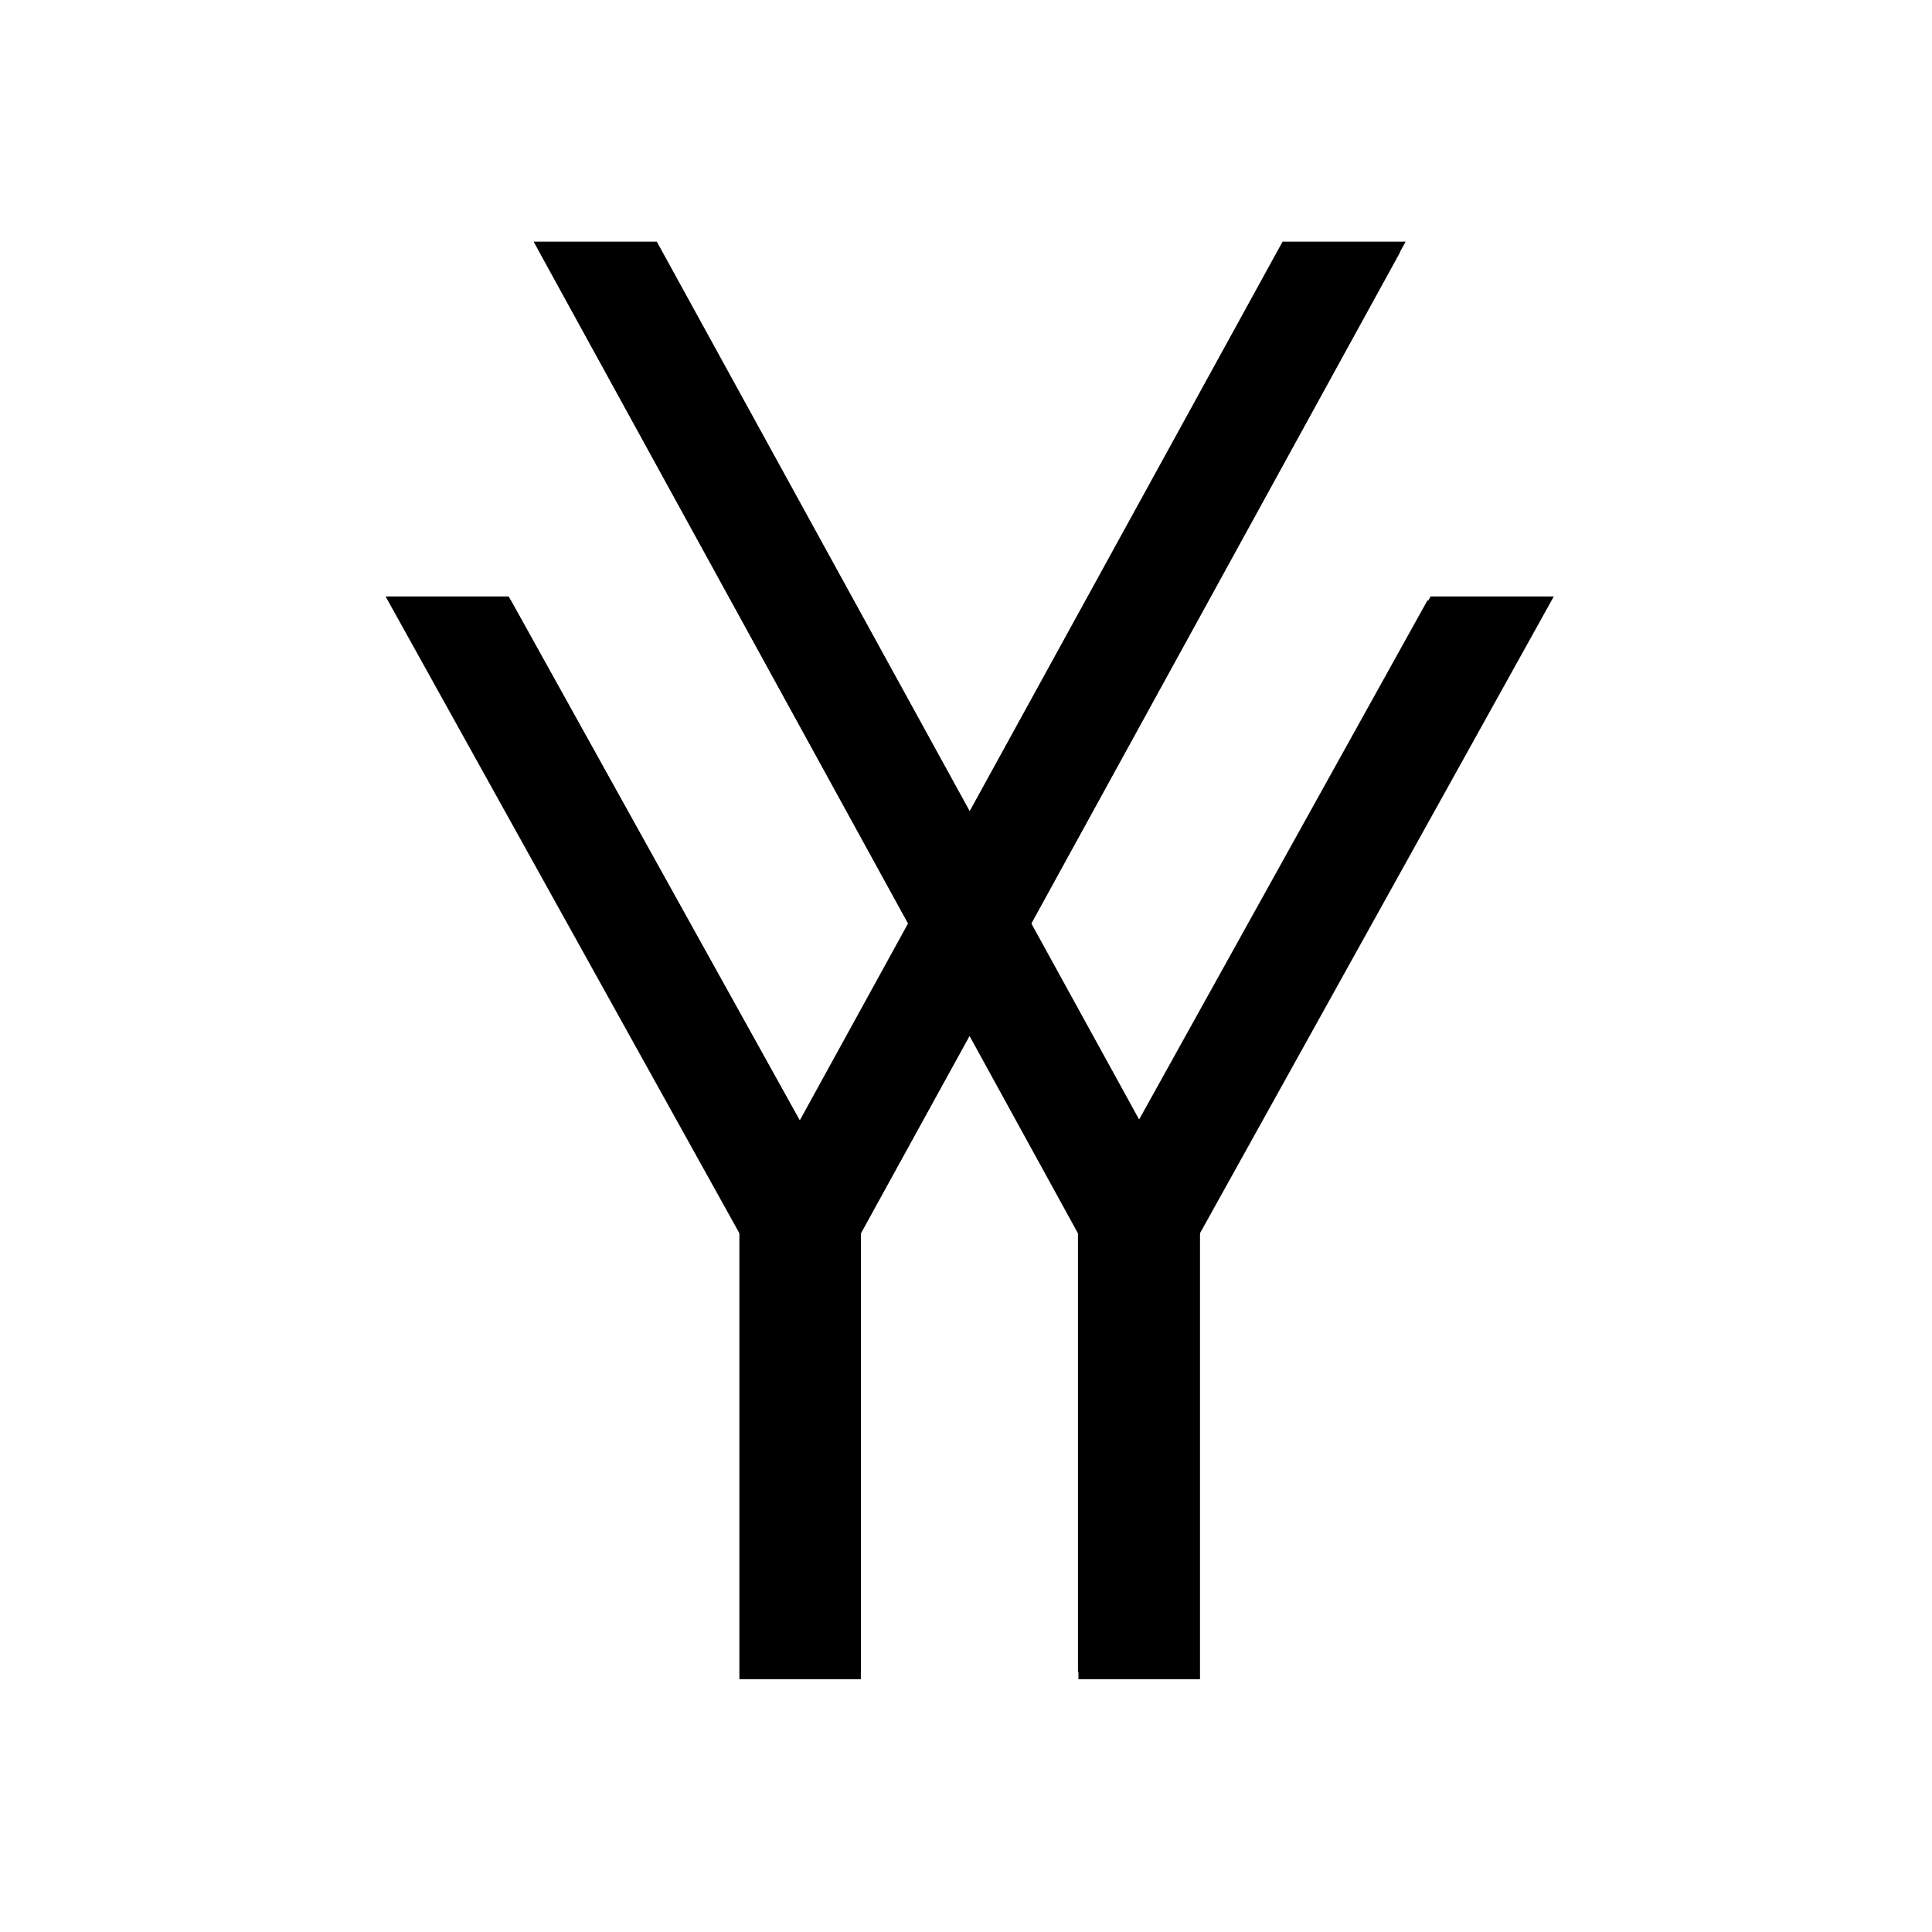 <svg id="Capa_1" data-name="Capa 1" xmlns="http://www.w3.org/2000/svg" viewBox="0 0 172.72 172.72"><defs><style>.cls-1{fill:#fff;}.cls-2,.cls-3,.cls-4{stroke:#000;}.cls-2,.cls-3{stroke-miterlimit:10;}.cls-3{stroke-width:0.61px;}.cls-4{stroke-width:0.67px;}</style></defs><title>logo_bg_white</title><rect class="cls-1" width="172.72" height="172.72"/><polygon class="cls-2" points="138.06 53.82 106.78 110.12 101.88 101.2 128.19 53.82 138.06 53.82 138.06 53.82"/><polygon class="cls-3" points="138.06 53.82 106.78 110.12 101.88 101.2 128.19 53.82 138.06 53.82 138.06 53.82"/><polygon class="cls-2" points="124.82 22.1 91.62 82.54 86.69 73.56 114.96 22.1 115.08 22.1 124.82 22.1 124.82 22.1"/><polygon class="cls-3" points="124.82 22.1 91.62 82.54 86.69 73.56 114.96 22.1 115.08 22.1 124.82 22.1 124.82 22.1"/><polygon class="cls-2" points="106.78 110.12 106.78 149.62 96.91 149.62 96.91 110.12 101.88 101.2 106.78 110.12 106.78 110.12"/><polygon class="cls-3" points="106.78 110.12 106.78 149.62 96.91 149.62 96.91 110.12 101.88 101.2 106.78 110.12 106.78 110.12"/><polygon class="cls-2" points="91.62 82.54 101.88 101.2 96.91 110.12 86.69 91.51 91.62 82.54 91.62 82.54"/><polygon class="cls-3" points="91.62 82.54 101.88 101.2 96.91 110.12 86.69 91.51 91.62 82.54 91.62 82.54"/><polygon class="cls-2" points="86.69 73.56 91.62 82.54 86.69 91.51 81.76 82.54 86.69 73.56 86.69 73.56"/><polygon class="cls-3" points="86.69 73.56 91.62 82.54 86.69 91.51 81.76 82.54 86.69 73.56 86.69 73.56"/><polygon class="cls-2" points="58.42 22.1 86.69 73.56 81.76 82.54 48.55 22.1 58.42 22.1 58.42 22.1"/><polygon class="cls-3" points="58.42 22.1 86.69 73.56 81.76 82.54 48.55 22.1 58.42 22.1 58.42 22.1"/><polygon class="cls-2" points="81.76 82.54 86.69 91.51 76.46 110.12 71.5 101.2 81.76 82.54 81.76 82.54"/><polygon class="cls-3" points="81.76 82.54 86.69 91.51 76.46 110.12 71.5 101.2 81.76 82.54 81.76 82.54"/><polygon class="cls-2" points="76.46 110.12 76.46 149.62 66.6 149.62 66.6 110.12 71.5 101.2 76.46 110.12 76.46 110.12"/><polygon class="cls-3" points="76.46 110.12 76.46 149.62 66.6 149.62 66.6 110.12 71.5 101.2 76.46 110.12 76.46 110.12"/><polygon class="cls-2" points="45.18 53.82 71.5 101.2 66.6 110.12 35.32 53.82 45.18 53.82 45.18 53.82"/><polygon class="cls-3" points="45.18 53.82 71.5 101.2 66.6 110.12 35.32 53.82 45.18 53.82 45.18 53.82"/><path class="cls-2" d="M1,32.3,32.18,88.47m0,0v39.4M42,88.47v39.4m20.4-39.4v39.4m9.84-39.4v39.4M103.45,32.3,72.26,88.47M14.19.66,47.3,61l4.92,9,10.2,18.57M24,.66,52.22,52l4.92,9L67.37,79.6l4.89,8.91M90.26.7,57.14,61l-4.92,8.95L42,88.51M80.42.7,52.22,52,47.3,61,37.07,79.64l-4.89,8.91M93.59,32.3,67.34,79.56l-5,8.91M10.75,32.3,37,79.56l5,8.91M14.16.66H24m56.52,0h9.84M93.59,32.3h9.83M1,32.3H10.8m51.59,95.57h9.84m-40.08,0H42" transform="translate(34.47 21.6)"/><path class="cls-4" d="M1,32.3,32.18,88.47m0,0v39.4M42,88.47v39.4m20.4-39.4v39.4m9.84-39.4v39.4M103.45,32.3,72.26,88.47M14.19.66,47.3,61l4.92,9,10.2,18.57M24,.66,52.22,52l4.92,9L67.37,79.6l4.89,8.91M90.26.7,57.14,61l-4.92,8.95L42,88.51M80.42.7,52.22,52,47.3,61,37.07,79.64l-4.89,8.91M93.59,32.3,67.34,79.56l-5,8.91M10.75,32.3,37,79.56l5,8.91M14.16.66H24m56.52,0h9.84M93.59,32.3h9.83M1,32.3H10.8m51.59,95.57h9.84m-40.08,0H42" transform="translate(34.47 21.6)"/></svg>
